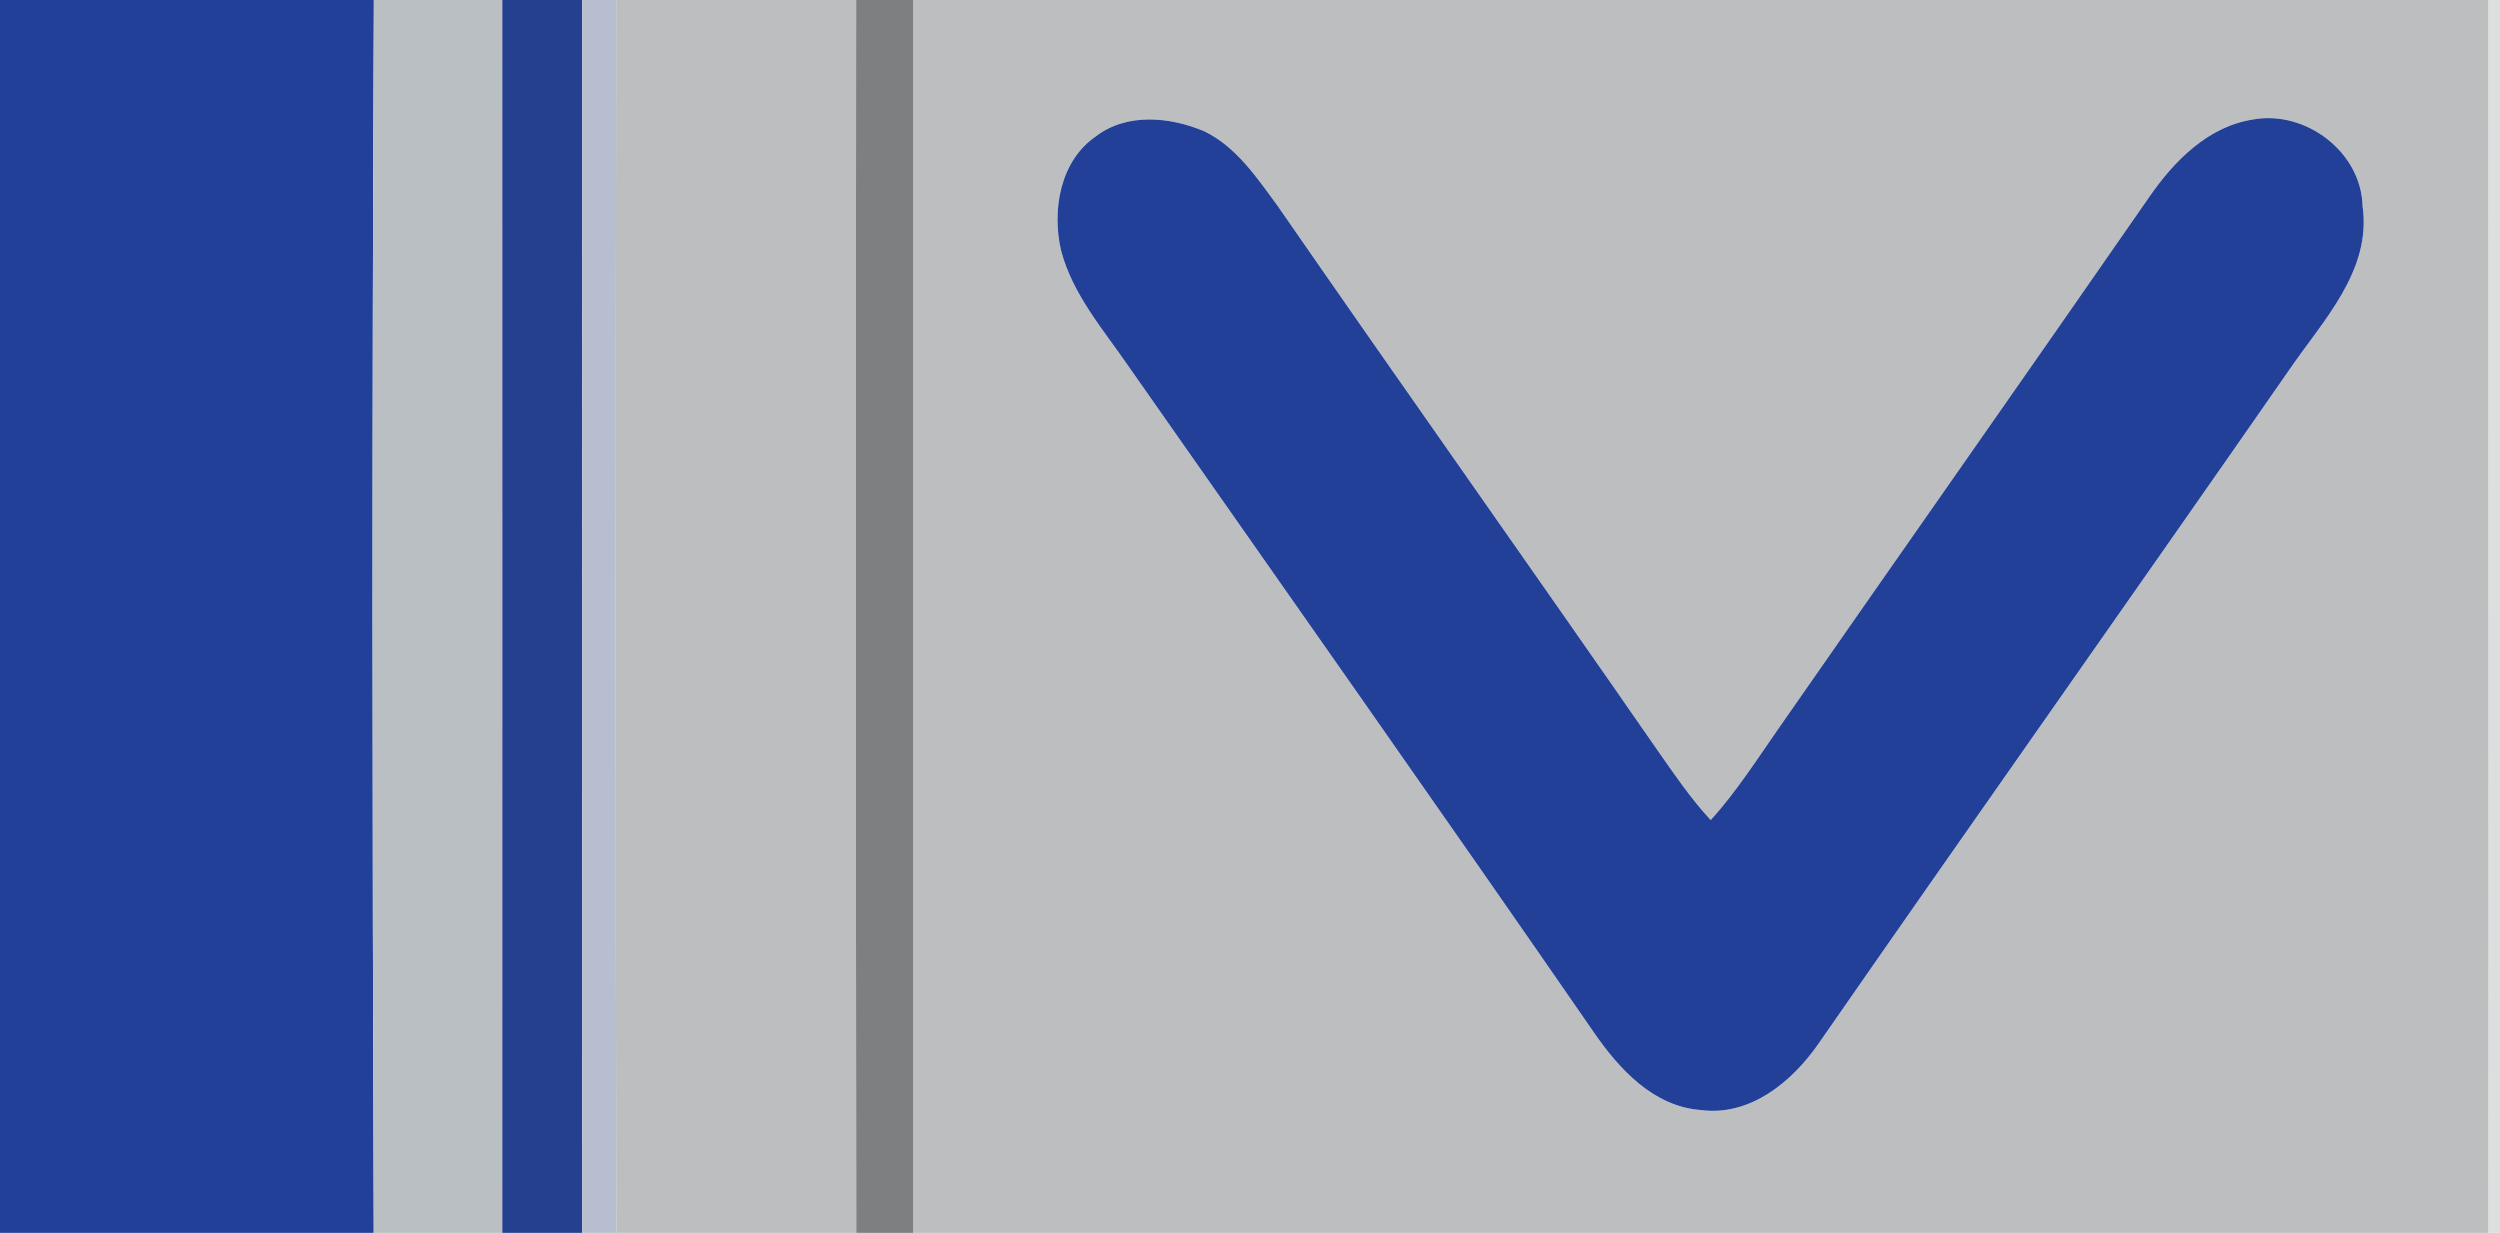 <?xml version="1.0" encoding="UTF-8" ?>
<!DOCTYPE svg PUBLIC "-//W3C//DTD SVG 1.1//EN" "http://www.w3.org/Graphics/SVG/1.1/DTD/svg11.dtd">
<svg width="219pt" height="108pt" viewBox="0 0 219 108" version="1.1" xmlns="http://www.w3.org/2000/svg">
<g id="#214099ff">
<path fill="#214099" opacity="1.00" d=" M 0.00 0.00 L 32.75 0.00 C 32.59 36.00 32.61 72.00 32.74 108.00 L 0.00 108.00 L 0.00 0.00 Z" />
</g>
<g id="#babfc3ff">
<path fill="#babfc3" opacity="1.00" d=" M 32.75 0.00 L 44.00 0.00 C 44.01 36.00 44.00 72.00 44.00 108.00 L 32.74 108.00 C 32.61 72.00 32.59 36.00 32.75 0.00 Z" />
</g>
<g id="#25408eff">
<path fill="#25408e" opacity="1.00" d=" M 44.00 0.00 L 50.99 0.00 C 51.01 36.00 51.00 72.00 51.00 108.00 L 44.00 108.00 C 44.00 72.00 44.01 36.00 44.00 0.00 Z" />
</g>
<g id="#b7becfff">
<path fill="#b7becf" opacity="1.00" d=" M 50.99 0.00 L 53.98 0.00 C 53.94 36.00 53.91 72.00 53.99 108.00 L 51.00 108.00 C 51.00 72.00 51.01 36.00 50.99 0.00 Z" />
</g>
<g id="#bdbec0ff">
<path fill="#bdbec0" opacity="1.00" d=" M 53.98 0.00 L 75.00 0.00 C 74.96 36.00 74.97 72.00 75.01 108.00 L 53.99 108.00 C 53.91 72.00 53.94 36.00 53.98 0.00 Z" />
<path fill="#bdbec0" opacity="1.00" d=" M 80.00 0.00 L 218.00 0.00 C 217.99 36.00 218.02 72.00 218.00 108.00 L 80.00 108.00 C 80.00 72.00 80.00 36.00 80.00 0.00 M 95.99 11.95 C 92.85 14.11 92.13 18.44 92.95 21.95 C 93.96 25.80 96.65 28.87 98.86 32.09 C 112.46 51.52 126.13 70.90 139.61 90.42 C 141.83 93.64 144.83 96.93 148.99 97.24 C 153.33 97.81 157.01 94.74 159.32 91.40 C 172.99 71.70 186.83 52.13 200.51 32.44 C 203.46 28.11 207.78 23.74 206.96 18.04 C 206.84 13.31 201.98 9.65 197.41 10.46 C 193.43 11.06 190.45 14.10 188.27 17.26 C 177.49 32.81 166.61 48.28 155.81 63.80 C 153.90 66.54 152.10 69.36 149.86 71.84 C 148.12 69.97 146.69 67.85 145.23 65.77 C 134.18 49.83 122.97 34.00 111.93 18.05 C 110.13 15.60 108.33 12.89 105.52 11.51 C 102.53 10.24 98.73 9.85 95.99 11.95 Z" />
</g>
<g id="#7e7f81ff">
<path fill="#7e7f81" opacity="1.00" d=" M 75.00 0.00 L 80.00 0.00 C 80.00 36.00 80.00 72.00 80.00 108.00 L 75.01 108.00 C 74.97 72.00 74.96 36.00 75.00 0.00 Z" />
</g>
<g id="#dddfdeff">
<path fill="#dddfde" opacity="1.00" d=" M 218.00 0.00 L 219.00 0.00 L 219.00 108.00 L 218.00 108.00 C 218.02 72.00 217.99 36.00 218.00 0.00 Z" />
</g>
<g id="#224098ff">
<path fill="#224098" opacity="1.00" d=" M 95.99 11.95 C 98.73 9.85 102.53 10.24 105.52 11.51 C 108.33 12.89 110.13 15.60 111.93 18.05 C 122.97 34.00 134.18 49.83 145.23 65.77 C 146.69 67.85 148.12 69.97 149.86 71.84 C 152.10 69.36 153.90 66.54 155.81 63.80 C 166.61 48.28 177.49 32.81 188.27 17.26 C 190.45 14.10 193.43 11.06 197.41 10.46 C 201.98 9.65 206.84 13.31 206.96 18.04 C 207.78 23.74 203.46 28.11 200.51 32.44 C 186.83 52.13 172.99 71.70 159.32 91.40 C 157.01 94.74 153.33 97.81 148.99 97.24 C 144.83 96.93 141.83 93.64 139.61 90.42 C 126.13 70.90 112.46 51.52 98.86 32.09 C 96.65 28.87 93.96 25.80 92.95 21.95 C 92.13 18.44 92.85 14.11 95.99 11.95 Z" />
</g>
</svg>

